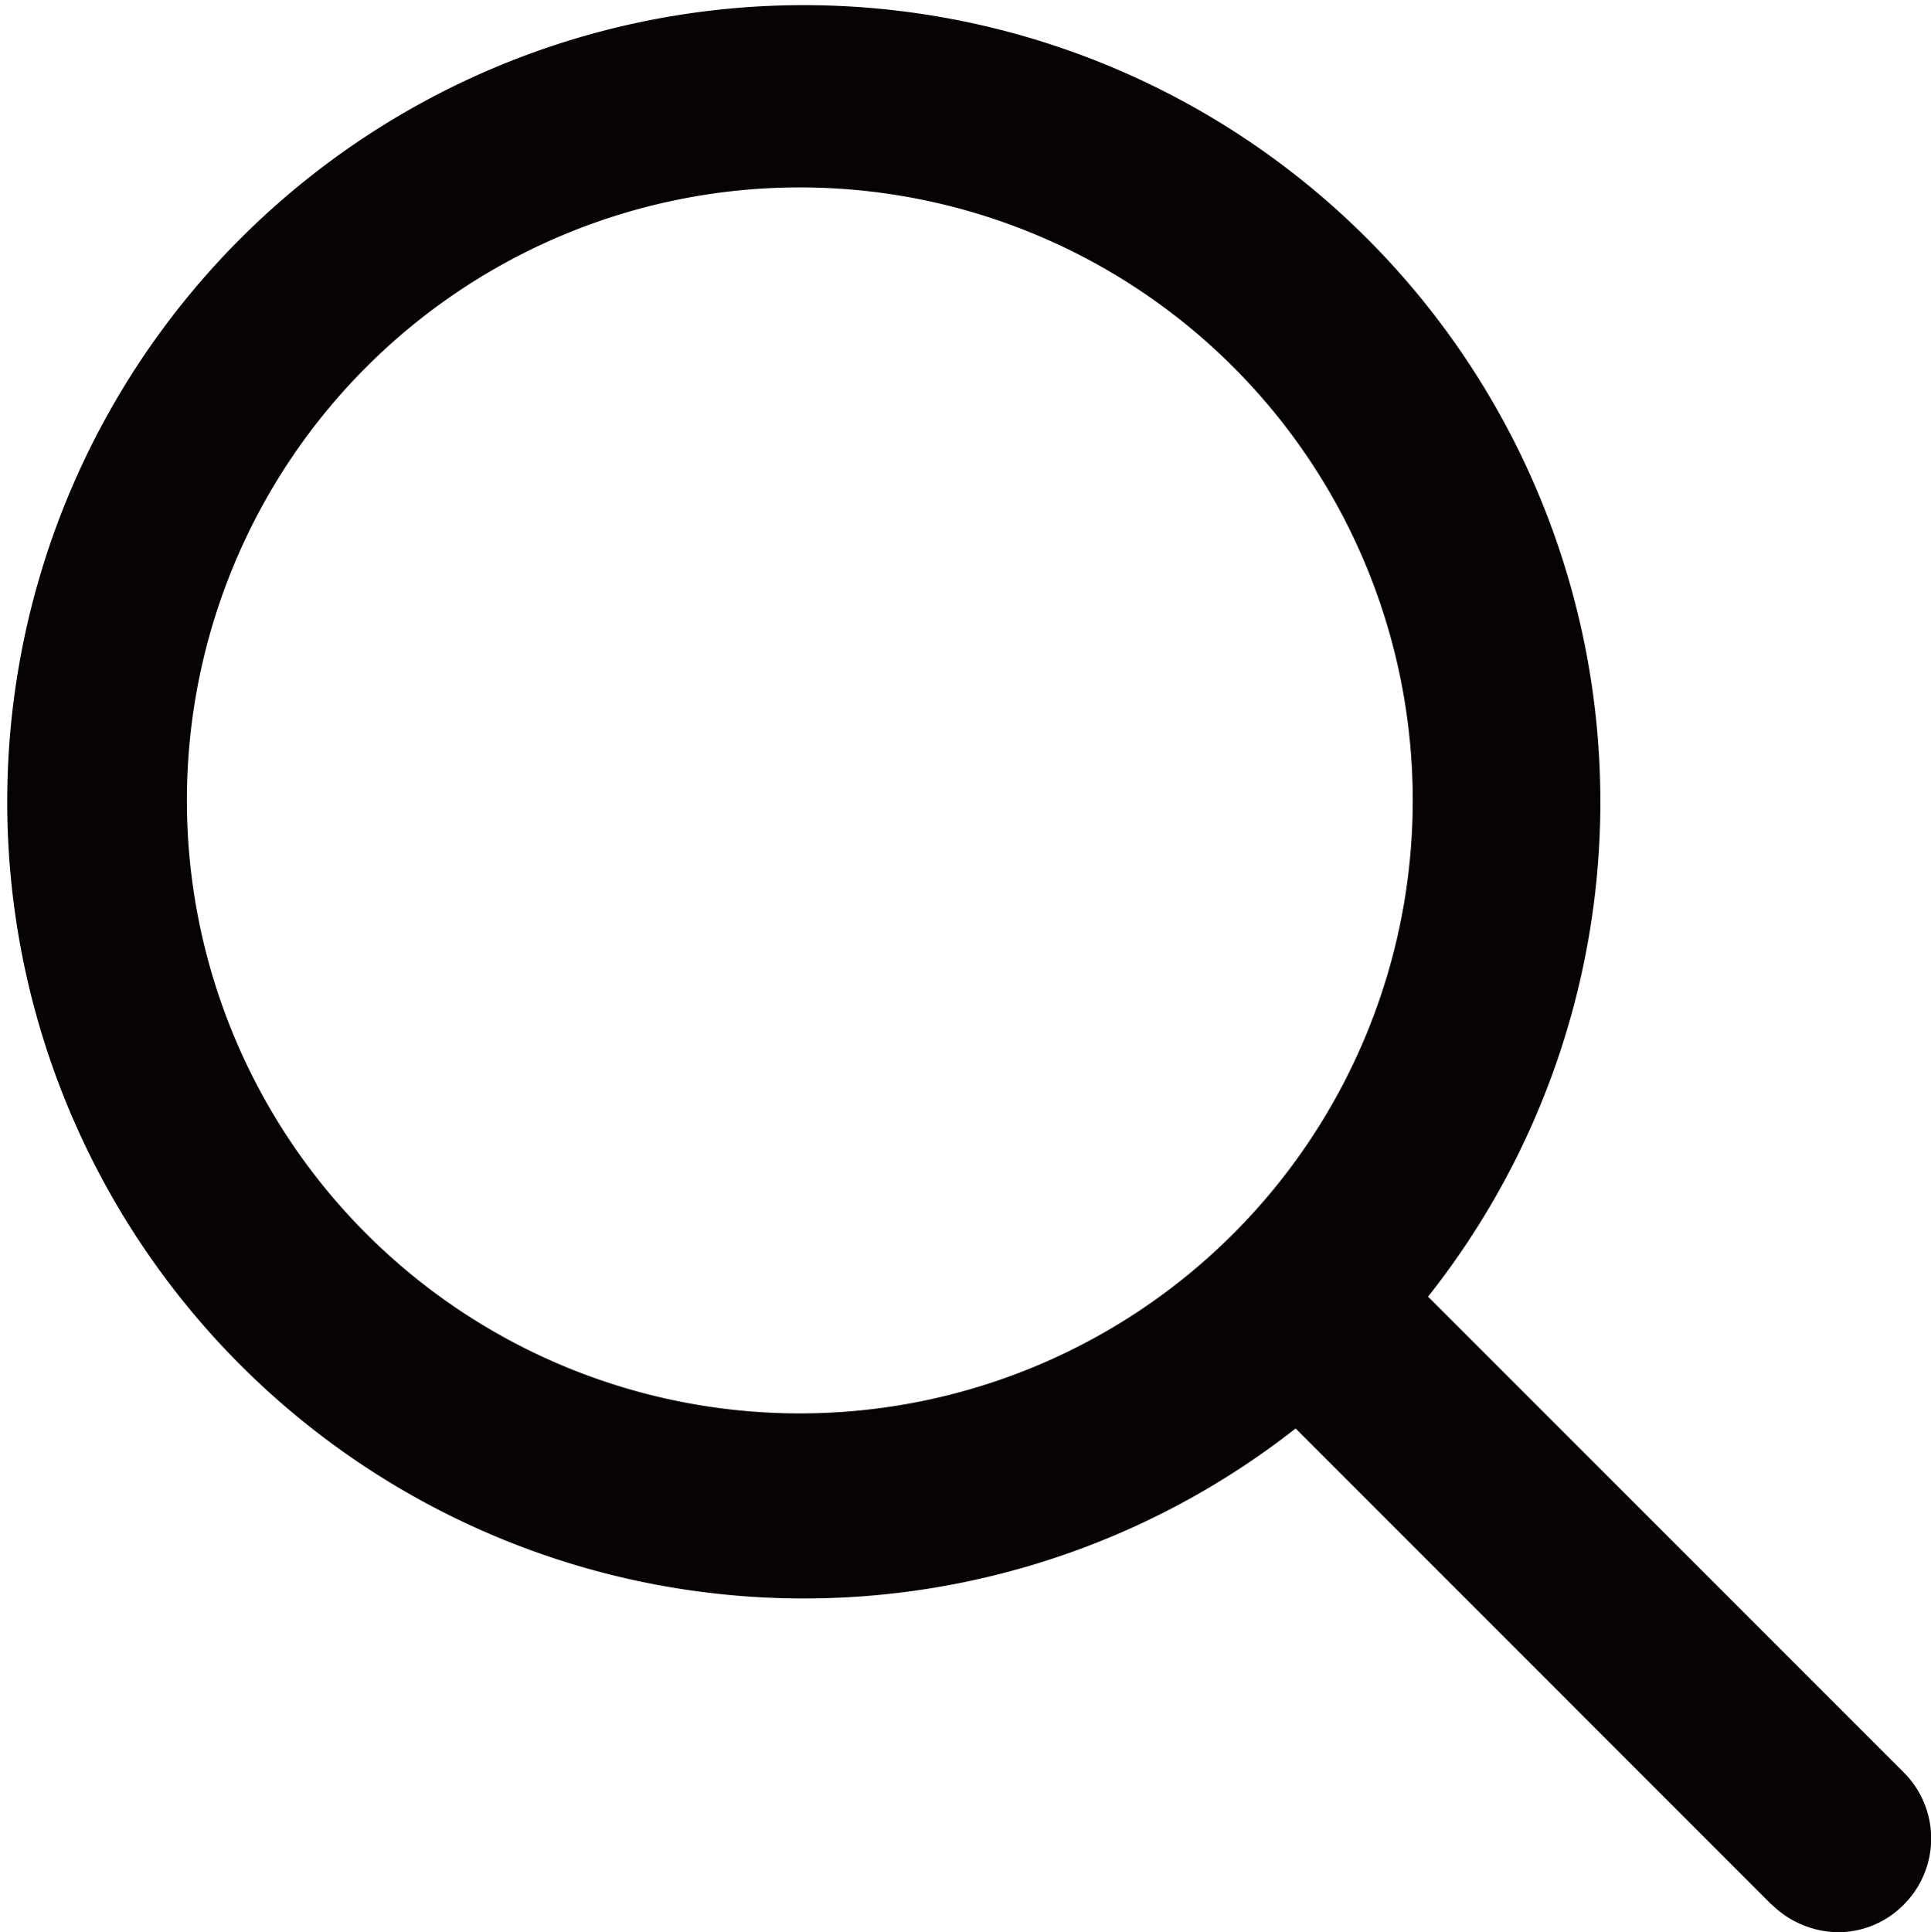 <svg xmlns="http://www.w3.org/2000/svg" width="15.5" height="15.508" viewBox="0 0 15.5 15.508"><path d="M14.219 15.285l-3.819-3.82a6.394 6.394 0 111.063-1.058l3.82 3.82a.75.75 0 01-.006 1.064.741.741 0 01-.525.217.773.773 0 01-.531-.223M1.5 6.43a4.92 4.92 0 100-.012z" fill="#070203"/></svg>